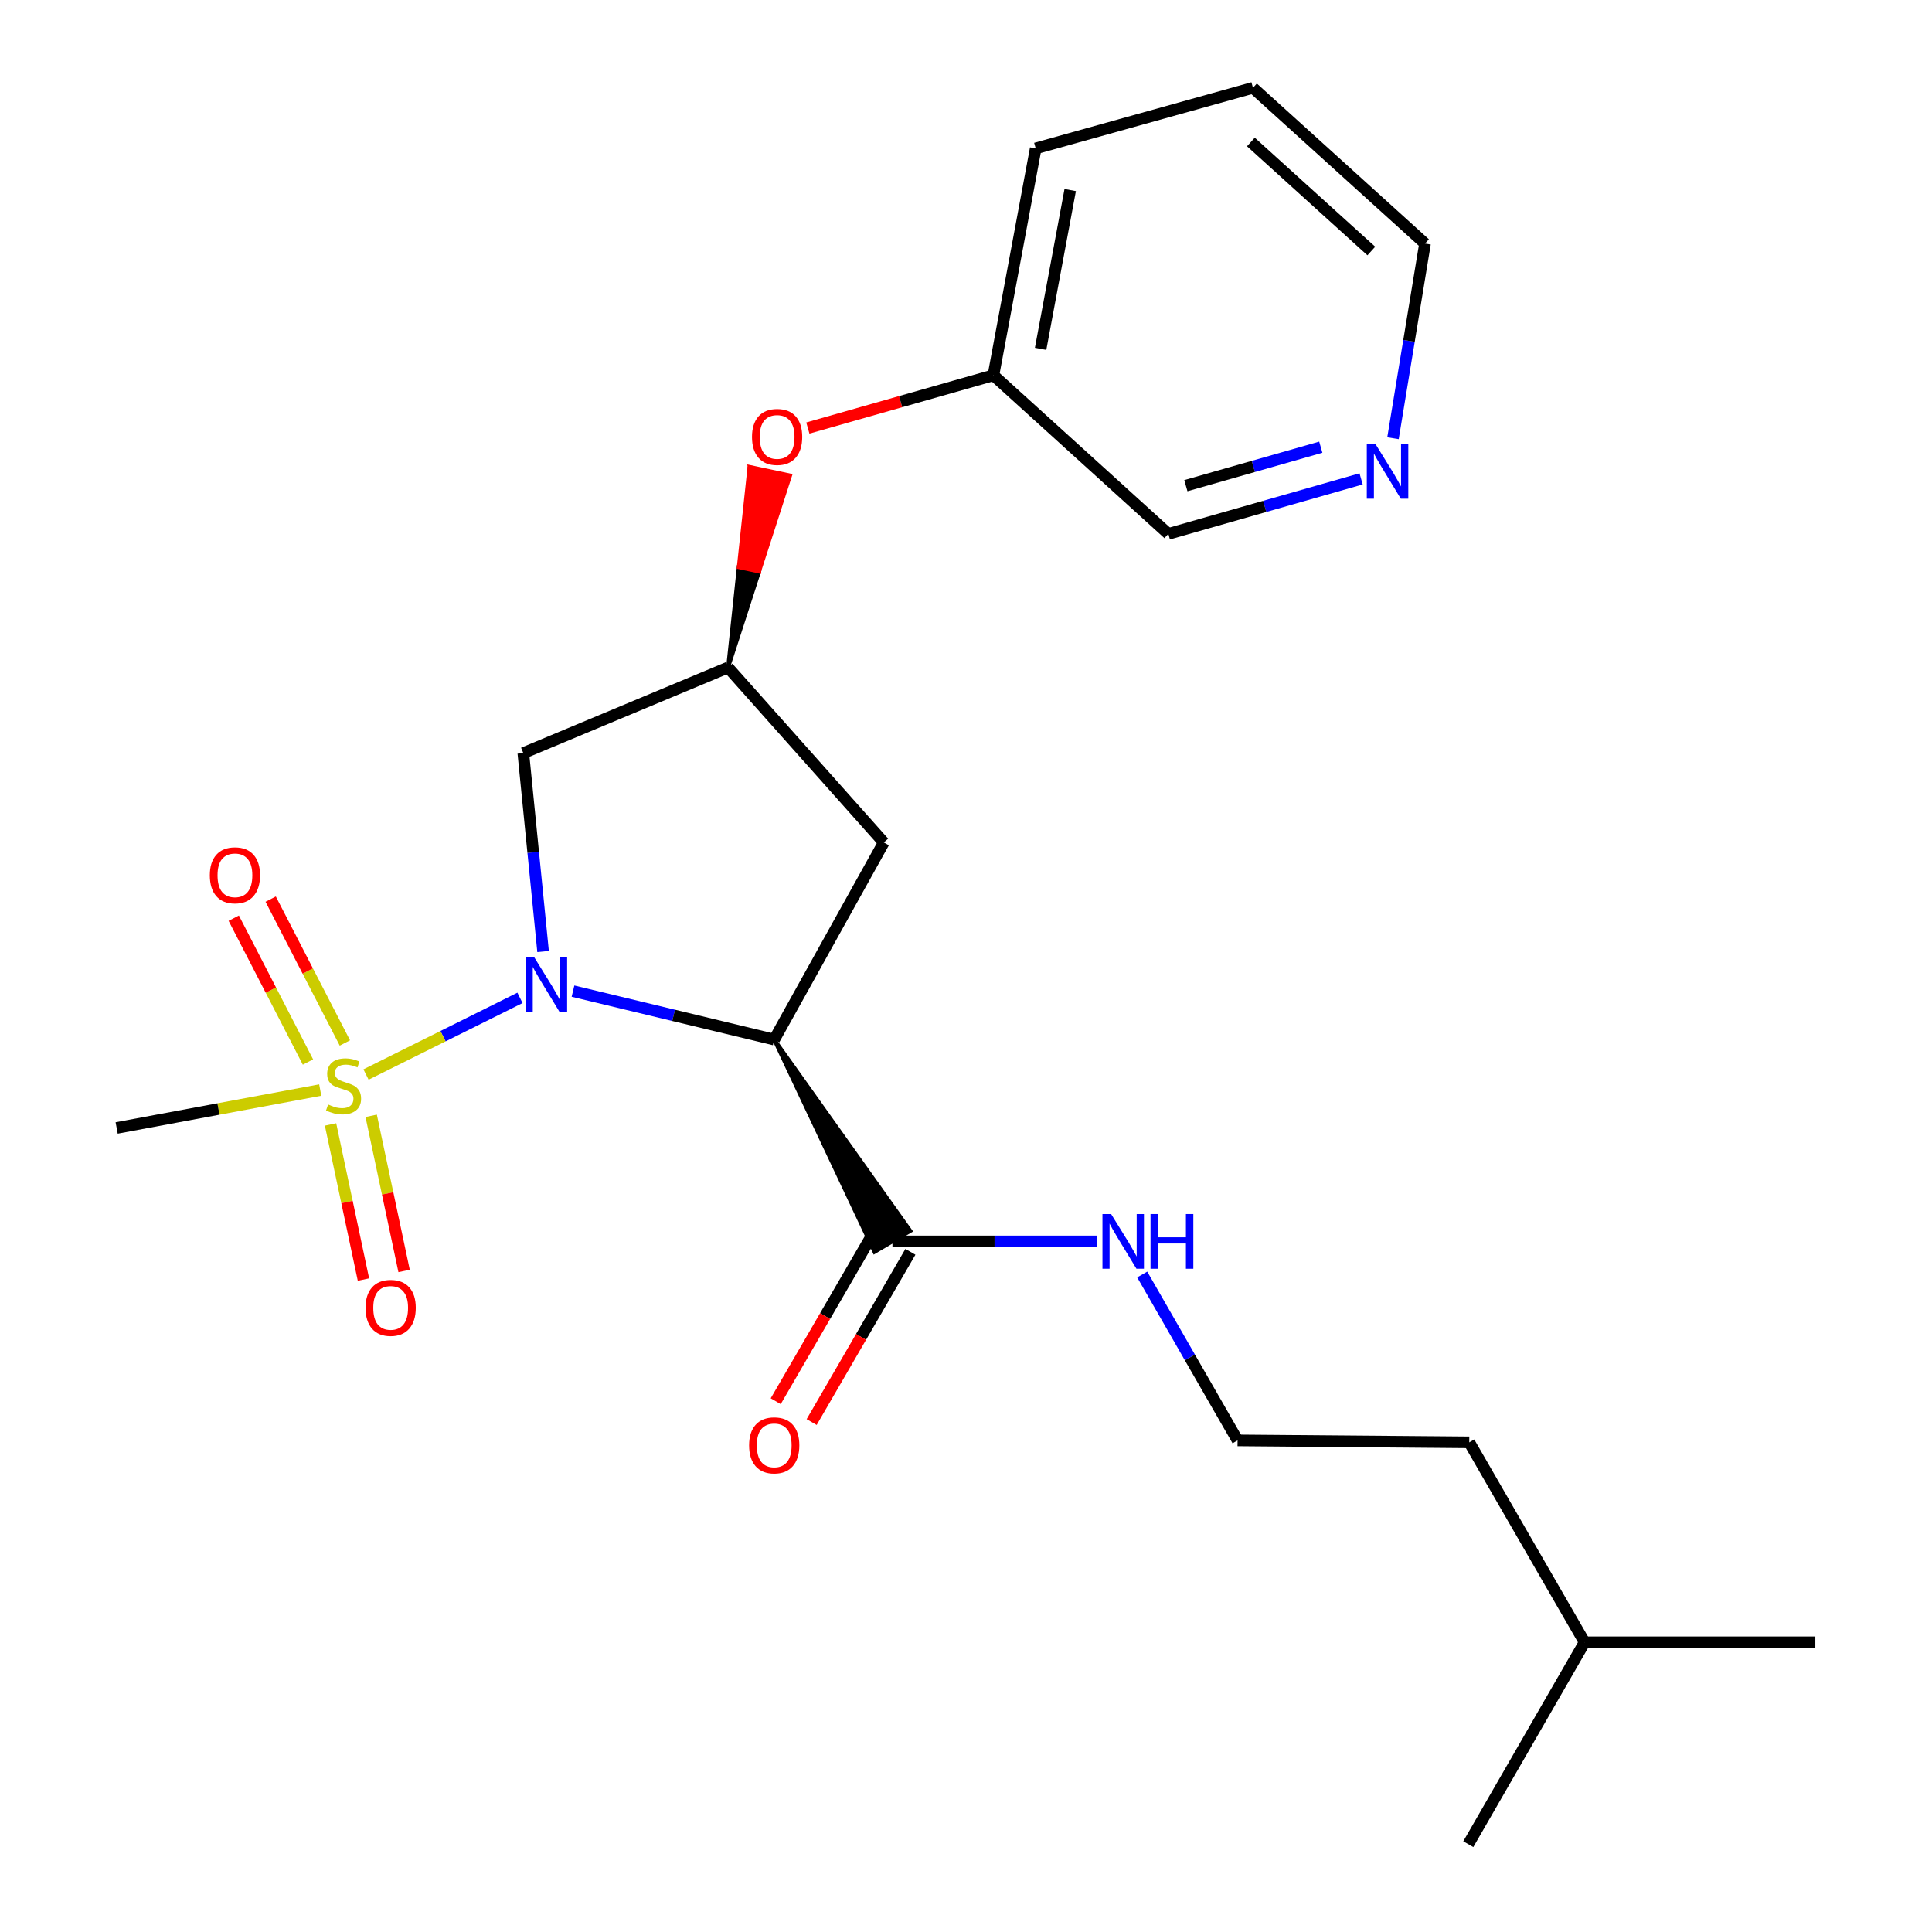 <?xml version='1.0' encoding='iso-8859-1'?>
<svg version='1.1' baseProfile='full'
              xmlns='http://www.w3.org/2000/svg'
                      xmlns:rdkit='http://www.rdkit.org/xml'
                      xmlns:xlink='http://www.w3.org/1999/xlink'
                  xml:space='preserve'
width='1000px' height='1000px' viewBox='0 0 1000 1000'>
<!-- END OF HEADER -->
<rect style='opacity:1.0;fill:#FFFFFF;stroke:none' width='1000' height='1000' x='0' y='0'> </rect>
<path class='bond-0' d='M 269.138,516.495 L 229.296,536.33' style='fill:none;fill-rule:evenodd;stroke:#0000FF;stroke-width:6px;stroke-linecap:butt;stroke-linejoin:miter;stroke-opacity:1' />
<path class='bond-0' d='M 229.296,536.33 L 189.453,556.165' style='fill:none;fill-rule:evenodd;stroke:#CCCC00;stroke-width:6px;stroke-linecap:butt;stroke-linejoin:miter;stroke-opacity:1' />
<path class='bond-1' d='M 296.583,513.004 L 348.659,525.539' style='fill:none;fill-rule:evenodd;stroke:#0000FF;stroke-width:6px;stroke-linecap:butt;stroke-linejoin:miter;stroke-opacity:1' />
<path class='bond-1' d='M 348.659,525.539 L 400.735,538.074' style='fill:none;fill-rule:evenodd;stroke:#000000;stroke-width:6px;stroke-linecap:butt;stroke-linejoin:miter;stroke-opacity:1' />
<path class='bond-3' d='M 281.099,492.516 L 275.981,441.154' style='fill:none;fill-rule:evenodd;stroke:#0000FF;stroke-width:6px;stroke-linecap:butt;stroke-linejoin:miter;stroke-opacity:1' />
<path class='bond-3' d='M 275.981,441.154 L 270.864,389.792' style='fill:none;fill-rule:evenodd;stroke:#000000;stroke-width:6px;stroke-linecap:butt;stroke-linejoin:miter;stroke-opacity:1' />
<path class='bond-6' d='M 171.086,582.004 L 179.605,622.152' style='fill:none;fill-rule:evenodd;stroke:#CCCC00;stroke-width:6px;stroke-linecap:butt;stroke-linejoin:miter;stroke-opacity:1' />
<path class='bond-6' d='M 179.605,622.152 L 188.123,662.3' style='fill:none;fill-rule:evenodd;stroke:#FF0000;stroke-width:6px;stroke-linecap:butt;stroke-linejoin:miter;stroke-opacity:1' />
<path class='bond-6' d='M 192.121,577.54 L 200.64,617.689' style='fill:none;fill-rule:evenodd;stroke:#CCCC00;stroke-width:6px;stroke-linecap:butt;stroke-linejoin:miter;stroke-opacity:1' />
<path class='bond-6' d='M 200.64,617.689 L 209.159,657.837' style='fill:none;fill-rule:evenodd;stroke:#FF0000;stroke-width:6px;stroke-linecap:butt;stroke-linejoin:miter;stroke-opacity:1' />
<path class='bond-7' d='M 178.513,539.84 L 159.309,502.615' style='fill:none;fill-rule:evenodd;stroke:#CCCC00;stroke-width:6px;stroke-linecap:butt;stroke-linejoin:miter;stroke-opacity:1' />
<path class='bond-7' d='M 159.309,502.615 L 140.104,465.391' style='fill:none;fill-rule:evenodd;stroke:#FF0000;stroke-width:6px;stroke-linecap:butt;stroke-linejoin:miter;stroke-opacity:1' />
<path class='bond-7' d='M 159.402,549.699 L 140.198,512.474' style='fill:none;fill-rule:evenodd;stroke:#CCCC00;stroke-width:6px;stroke-linecap:butt;stroke-linejoin:miter;stroke-opacity:1' />
<path class='bond-7' d='M 140.198,512.474 L 120.994,475.25' style='fill:none;fill-rule:evenodd;stroke:#FF0000;stroke-width:6px;stroke-linecap:butt;stroke-linejoin:miter;stroke-opacity:1' />
<path class='bond-12' d='M 165.757,564.203 L 113.072,574.016' style='fill:none;fill-rule:evenodd;stroke:#CCCC00;stroke-width:6px;stroke-linecap:butt;stroke-linejoin:miter;stroke-opacity:1' />
<path class='bond-12' d='M 113.072,574.016 L 60.388,583.83' style='fill:none;fill-rule:evenodd;stroke:#000000;stroke-width:6px;stroke-linecap:butt;stroke-linejoin:miter;stroke-opacity:1' />
<path class='bond-2' d='M 400.735,538.074 L 452.648,647.981 L 471.204,637.113 Z' style='fill:#000000;fill-rule:evenodd;fill-opacity:1;stroke:#000000;stroke-width:2px;stroke-linecap:butt;stroke-linejoin:miter;stroke-opacity:1;' />
<path class='bond-4' d='M 400.735,538.074 L 457.458,436.062' style='fill:none;fill-rule:evenodd;stroke:#000000;stroke-width:6px;stroke-linecap:butt;stroke-linejoin:miter;stroke-opacity:1' />
<path class='bond-8' d='M 452.626,637.152 L 427.068,681.212' style='fill:none;fill-rule:evenodd;stroke:#000000;stroke-width:6px;stroke-linecap:butt;stroke-linejoin:miter;stroke-opacity:1' />
<path class='bond-8' d='M 427.068,681.212 L 401.51,725.272' style='fill:none;fill-rule:evenodd;stroke:#FF0000;stroke-width:6px;stroke-linecap:butt;stroke-linejoin:miter;stroke-opacity:1' />
<path class='bond-8' d='M 471.227,647.942 L 445.669,692.002' style='fill:none;fill-rule:evenodd;stroke:#000000;stroke-width:6px;stroke-linecap:butt;stroke-linejoin:miter;stroke-opacity:1' />
<path class='bond-8' d='M 445.669,692.002 L 420.111,736.062' style='fill:none;fill-rule:evenodd;stroke:#FF0000;stroke-width:6px;stroke-linecap:butt;stroke-linejoin:miter;stroke-opacity:1' />
<path class='bond-11' d='M 461.926,642.547 L 514.784,642.547' style='fill:none;fill-rule:evenodd;stroke:#000000;stroke-width:6px;stroke-linecap:butt;stroke-linejoin:miter;stroke-opacity:1' />
<path class='bond-11' d='M 514.784,642.547 L 567.642,642.547' style='fill:none;fill-rule:evenodd;stroke:#0000FF;stroke-width:6px;stroke-linecap:butt;stroke-linejoin:miter;stroke-opacity:1' />
<path class='bond-5' d='M 270.864,389.792 L 376.842,345.506' style='fill:none;fill-rule:evenodd;stroke:#000000;stroke-width:6px;stroke-linecap:butt;stroke-linejoin:miter;stroke-opacity:1' />
<path class='bond-23' d='M 457.458,436.062 L 376.842,345.506' style='fill:none;fill-rule:evenodd;stroke:#000000;stroke-width:6px;stroke-linecap:butt;stroke-linejoin:miter;stroke-opacity:1' />
<path class='bond-9' d='M 376.842,345.506 L 392.901,295.815 L 382.384,293.579 Z' style='fill:#000000;fill-rule:evenodd;fill-opacity:1;stroke:#000000;stroke-width:2px;stroke-linecap:butt;stroke-linejoin:miter;stroke-opacity:1;' />
<path class='bond-9' d='M 392.901,295.815 L 387.925,241.653 L 408.959,246.124 Z' style='fill:#FF0000;fill-rule:evenodd;fill-opacity:1;stroke:#FF0000;stroke-width:2px;stroke-linecap:butt;stroke-linejoin:miter;stroke-opacity:1;' />
<path class='bond-9' d='M 392.901,295.815 L 382.384,293.579 L 387.925,241.653 Z' style='fill:#FF0000;fill-rule:evenodd;fill-opacity:1;stroke:#FF0000;stroke-width:2px;stroke-linecap:butt;stroke-linejoin:miter;stroke-opacity:1;' />
<path class='bond-13' d='M 418.139,221.552 L 466.166,207.895' style='fill:none;fill-rule:evenodd;stroke:#FF0000;stroke-width:6px;stroke-linecap:butt;stroke-linejoin:miter;stroke-opacity:1' />
<path class='bond-13' d='M 466.166,207.895 L 514.193,194.238' style='fill:none;fill-rule:evenodd;stroke:#000000;stroke-width:6px;stroke-linecap:butt;stroke-linejoin:miter;stroke-opacity:1' />
<path class='bond-10' d='M 704.504,247.877 L 654.62,262.106' style='fill:none;fill-rule:evenodd;stroke:#0000FF;stroke-width:6px;stroke-linecap:butt;stroke-linejoin:miter;stroke-opacity:1' />
<path class='bond-10' d='M 654.62,262.106 L 604.736,276.335' style='fill:none;fill-rule:evenodd;stroke:#000000;stroke-width:6px;stroke-linecap:butt;stroke-linejoin:miter;stroke-opacity:1' />
<path class='bond-10' d='M 683.64,231.466 L 648.721,241.427' style='fill:none;fill-rule:evenodd;stroke:#0000FF;stroke-width:6px;stroke-linecap:butt;stroke-linejoin:miter;stroke-opacity:1' />
<path class='bond-10' d='M 648.721,241.427 L 613.803,251.387' style='fill:none;fill-rule:evenodd;stroke:#000000;stroke-width:6px;stroke-linecap:butt;stroke-linejoin:miter;stroke-opacity:1' />
<path class='bond-24' d='M 721.013,226.825 L 729.298,176.448' style='fill:none;fill-rule:evenodd;stroke:#0000FF;stroke-width:6px;stroke-linecap:butt;stroke-linejoin:miter;stroke-opacity:1' />
<path class='bond-24' d='M 729.298,176.448 L 737.583,126.07' style='fill:none;fill-rule:evenodd;stroke:#000000;stroke-width:6px;stroke-linecap:butt;stroke-linejoin:miter;stroke-opacity:1' />
<path class='bond-14' d='M 591.213,659.677 L 615.889,702.614' style='fill:none;fill-rule:evenodd;stroke:#0000FF;stroke-width:6px;stroke-linecap:butt;stroke-linejoin:miter;stroke-opacity:1' />
<path class='bond-14' d='M 615.889,702.614 L 640.564,745.551' style='fill:none;fill-rule:evenodd;stroke:#000000;stroke-width:6px;stroke-linecap:butt;stroke-linejoin:miter;stroke-opacity:1' />
<path class='bond-15' d='M 514.193,194.238 L 604.736,276.335' style='fill:none;fill-rule:evenodd;stroke:#000000;stroke-width:6px;stroke-linecap:butt;stroke-linejoin:miter;stroke-opacity:1' />
<path class='bond-19' d='M 514.193,194.238 L 536.079,76.814' style='fill:none;fill-rule:evenodd;stroke:#000000;stroke-width:6px;stroke-linecap:butt;stroke-linejoin:miter;stroke-opacity:1' />
<path class='bond-19' d='M 538.615,180.565 L 553.936,98.368' style='fill:none;fill-rule:evenodd;stroke:#000000;stroke-width:6px;stroke-linecap:butt;stroke-linejoin:miter;stroke-opacity:1' />
<path class='bond-17' d='M 640.564,745.551 L 760.484,746.555' style='fill:none;fill-rule:evenodd;stroke:#000000;stroke-width:6px;stroke-linecap:butt;stroke-linejoin:miter;stroke-opacity:1' />
<path class='bond-16' d='M 737.583,126.07 L 648.532,45.455' style='fill:none;fill-rule:evenodd;stroke:#000000;stroke-width:6px;stroke-linecap:butt;stroke-linejoin:miter;stroke-opacity:1' />
<path class='bond-16' d='M 709.793,129.92 L 647.458,73.489' style='fill:none;fill-rule:evenodd;stroke:#000000;stroke-width:6px;stroke-linecap:butt;stroke-linejoin:miter;stroke-opacity:1' />
<path class='bond-18' d='M 760.484,746.555 L 820.194,850.048' style='fill:none;fill-rule:evenodd;stroke:#000000;stroke-width:6px;stroke-linecap:butt;stroke-linejoin:miter;stroke-opacity:1' />
<path class='bond-21' d='M 820.194,850.048 L 759.983,954.545' style='fill:none;fill-rule:evenodd;stroke:#000000;stroke-width:6px;stroke-linecap:butt;stroke-linejoin:miter;stroke-opacity:1' />
<path class='bond-22' d='M 820.194,850.048 L 939.612,850.048' style='fill:none;fill-rule:evenodd;stroke:#000000;stroke-width:6px;stroke-linecap:butt;stroke-linejoin:miter;stroke-opacity:1' />
<path class='bond-20' d='M 536.079,76.814 L 648.532,45.455' style='fill:none;fill-rule:evenodd;stroke:#000000;stroke-width:6px;stroke-linecap:butt;stroke-linejoin:miter;stroke-opacity:1' />
<path  class='atom-0' d='M 276.55 495.529
L 285.83 510.529
Q 286.75 512.009, 288.23 514.689
Q 289.71 517.369, 289.79 517.529
L 289.79 495.529
L 293.55 495.529
L 293.55 523.849
L 289.67 523.849
L 279.71 507.449
Q 278.55 505.529, 277.31 503.329
Q 276.11 501.129, 275.75 500.449
L 275.75 523.849
L 272.07 523.849
L 272.07 495.529
L 276.55 495.529
' fill='#0000FF'/>
<path  class='atom-1' d='M 169.823 571.675
Q 170.143 571.795, 171.463 572.355
Q 172.783 572.915, 174.223 573.275
Q 175.703 573.595, 177.143 573.595
Q 179.823 573.595, 181.383 572.315
Q 182.943 570.995, 182.943 568.715
Q 182.943 567.155, 182.143 566.195
Q 181.383 565.235, 180.183 564.715
Q 178.983 564.195, 176.983 563.595
Q 174.463 562.835, 172.943 562.115
Q 171.463 561.395, 170.383 559.875
Q 169.343 558.355, 169.343 555.795
Q 169.343 552.235, 171.743 550.035
Q 174.183 547.835, 178.983 547.835
Q 182.263 547.835, 185.983 549.395
L 185.063 552.475
Q 181.663 551.075, 179.103 551.075
Q 176.343 551.075, 174.823 552.235
Q 173.303 553.355, 173.343 555.315
Q 173.343 556.835, 174.103 557.755
Q 174.903 558.675, 176.023 559.195
Q 177.183 559.715, 179.103 560.315
Q 181.663 561.115, 183.183 561.915
Q 184.703 562.715, 185.783 564.355
Q 186.903 565.955, 186.903 568.715
Q 186.903 572.635, 184.263 574.755
Q 181.663 576.835, 177.303 576.835
Q 174.783 576.835, 172.863 576.275
Q 170.983 575.755, 168.743 574.835
L 169.823 571.675
' fill='#CCCC00'/>
<path  class='atom-7' d='M 189.206 676.95
Q 189.206 670.15, 192.566 666.35
Q 195.926 662.55, 202.206 662.55
Q 208.486 662.55, 211.846 666.35
Q 215.206 670.15, 215.206 676.95
Q 215.206 683.83, 211.806 687.75
Q 208.406 691.63, 202.206 691.63
Q 195.966 691.63, 192.566 687.75
Q 189.206 683.87, 189.206 676.95
M 202.206 688.43
Q 206.526 688.43, 208.846 685.55
Q 211.206 682.63, 211.206 676.95
Q 211.206 671.39, 208.846 668.59
Q 206.526 665.75, 202.206 665.75
Q 197.886 665.75, 195.526 668.55
Q 193.206 671.35, 193.206 676.95
Q 193.206 682.67, 195.526 685.55
Q 197.886 688.43, 202.206 688.43
' fill='#FF0000'/>
<path  class='atom-8' d='M 108.602 453.058
Q 108.602 446.258, 111.962 442.458
Q 115.322 438.658, 121.602 438.658
Q 127.882 438.658, 131.242 442.458
Q 134.602 446.258, 134.602 453.058
Q 134.602 459.938, 131.202 463.858
Q 127.802 467.738, 121.602 467.738
Q 115.362 467.738, 111.962 463.858
Q 108.602 459.978, 108.602 453.058
M 121.602 464.538
Q 125.922 464.538, 128.242 461.658
Q 130.602 458.738, 130.602 453.058
Q 130.602 447.498, 128.242 444.698
Q 125.922 441.858, 121.602 441.858
Q 117.282 441.858, 114.922 444.658
Q 112.602 447.458, 112.602 453.058
Q 112.602 458.778, 114.922 461.658
Q 117.282 464.538, 121.602 464.538
' fill='#FF0000'/>
<path  class='atom-9' d='M 387.735 748.116
Q 387.735 741.316, 391.095 737.516
Q 394.455 733.716, 400.735 733.716
Q 407.015 733.716, 410.375 737.516
Q 413.735 741.316, 413.735 748.116
Q 413.735 754.996, 410.335 758.916
Q 406.935 762.796, 400.735 762.796
Q 394.495 762.796, 391.095 758.916
Q 387.735 755.036, 387.735 748.116
M 400.735 759.596
Q 405.055 759.596, 407.375 756.716
Q 409.735 753.796, 409.735 748.116
Q 409.735 742.556, 407.375 739.756
Q 405.055 736.916, 400.735 736.916
Q 396.415 736.916, 394.055 739.716
Q 391.735 742.516, 391.735 748.116
Q 391.735 753.836, 394.055 756.716
Q 396.415 759.596, 400.735 759.596
' fill='#FF0000'/>
<path  class='atom-10' d='M 389.229 226.156
Q 389.229 219.356, 392.589 215.556
Q 395.949 211.756, 402.229 211.756
Q 408.509 211.756, 411.869 215.556
Q 415.229 219.356, 415.229 226.156
Q 415.229 233.036, 411.829 236.956
Q 408.429 240.836, 402.229 240.836
Q 395.989 240.836, 392.589 236.956
Q 389.229 233.076, 389.229 226.156
M 402.229 237.636
Q 406.549 237.636, 408.869 234.756
Q 411.229 231.836, 411.229 226.156
Q 411.229 220.596, 408.869 217.796
Q 406.549 214.956, 402.229 214.956
Q 397.909 214.956, 395.549 217.756
Q 393.229 220.556, 393.229 226.156
Q 393.229 231.876, 395.549 234.756
Q 397.909 237.636, 402.229 237.636
' fill='#FF0000'/>
<path  class='atom-11' d='M 711.933 229.812
L 721.213 244.812
Q 722.133 246.292, 723.613 248.972
Q 725.093 251.652, 725.173 251.812
L 725.173 229.812
L 728.933 229.812
L 728.933 258.132
L 725.053 258.132
L 715.093 241.732
Q 713.933 239.812, 712.693 237.612
Q 711.493 235.412, 711.133 234.732
L 711.133 258.132
L 707.453 258.132
L 707.453 229.812
L 711.933 229.812
' fill='#0000FF'/>
<path  class='atom-12' d='M 575.109 628.387
L 584.389 643.387
Q 585.309 644.867, 586.789 647.547
Q 588.269 650.227, 588.349 650.387
L 588.349 628.387
L 592.109 628.387
L 592.109 656.707
L 588.229 656.707
L 578.269 640.307
Q 577.109 638.387, 575.869 636.187
Q 574.669 633.987, 574.309 633.307
L 574.309 656.707
L 570.629 656.707
L 570.629 628.387
L 575.109 628.387
' fill='#0000FF'/>
<path  class='atom-12' d='M 595.509 628.387
L 599.349 628.387
L 599.349 640.427
L 613.829 640.427
L 613.829 628.387
L 617.669 628.387
L 617.669 656.707
L 613.829 656.707
L 613.829 643.627
L 599.349 643.627
L 599.349 656.707
L 595.509 656.707
L 595.509 628.387
' fill='#0000FF'/>
</svg>
